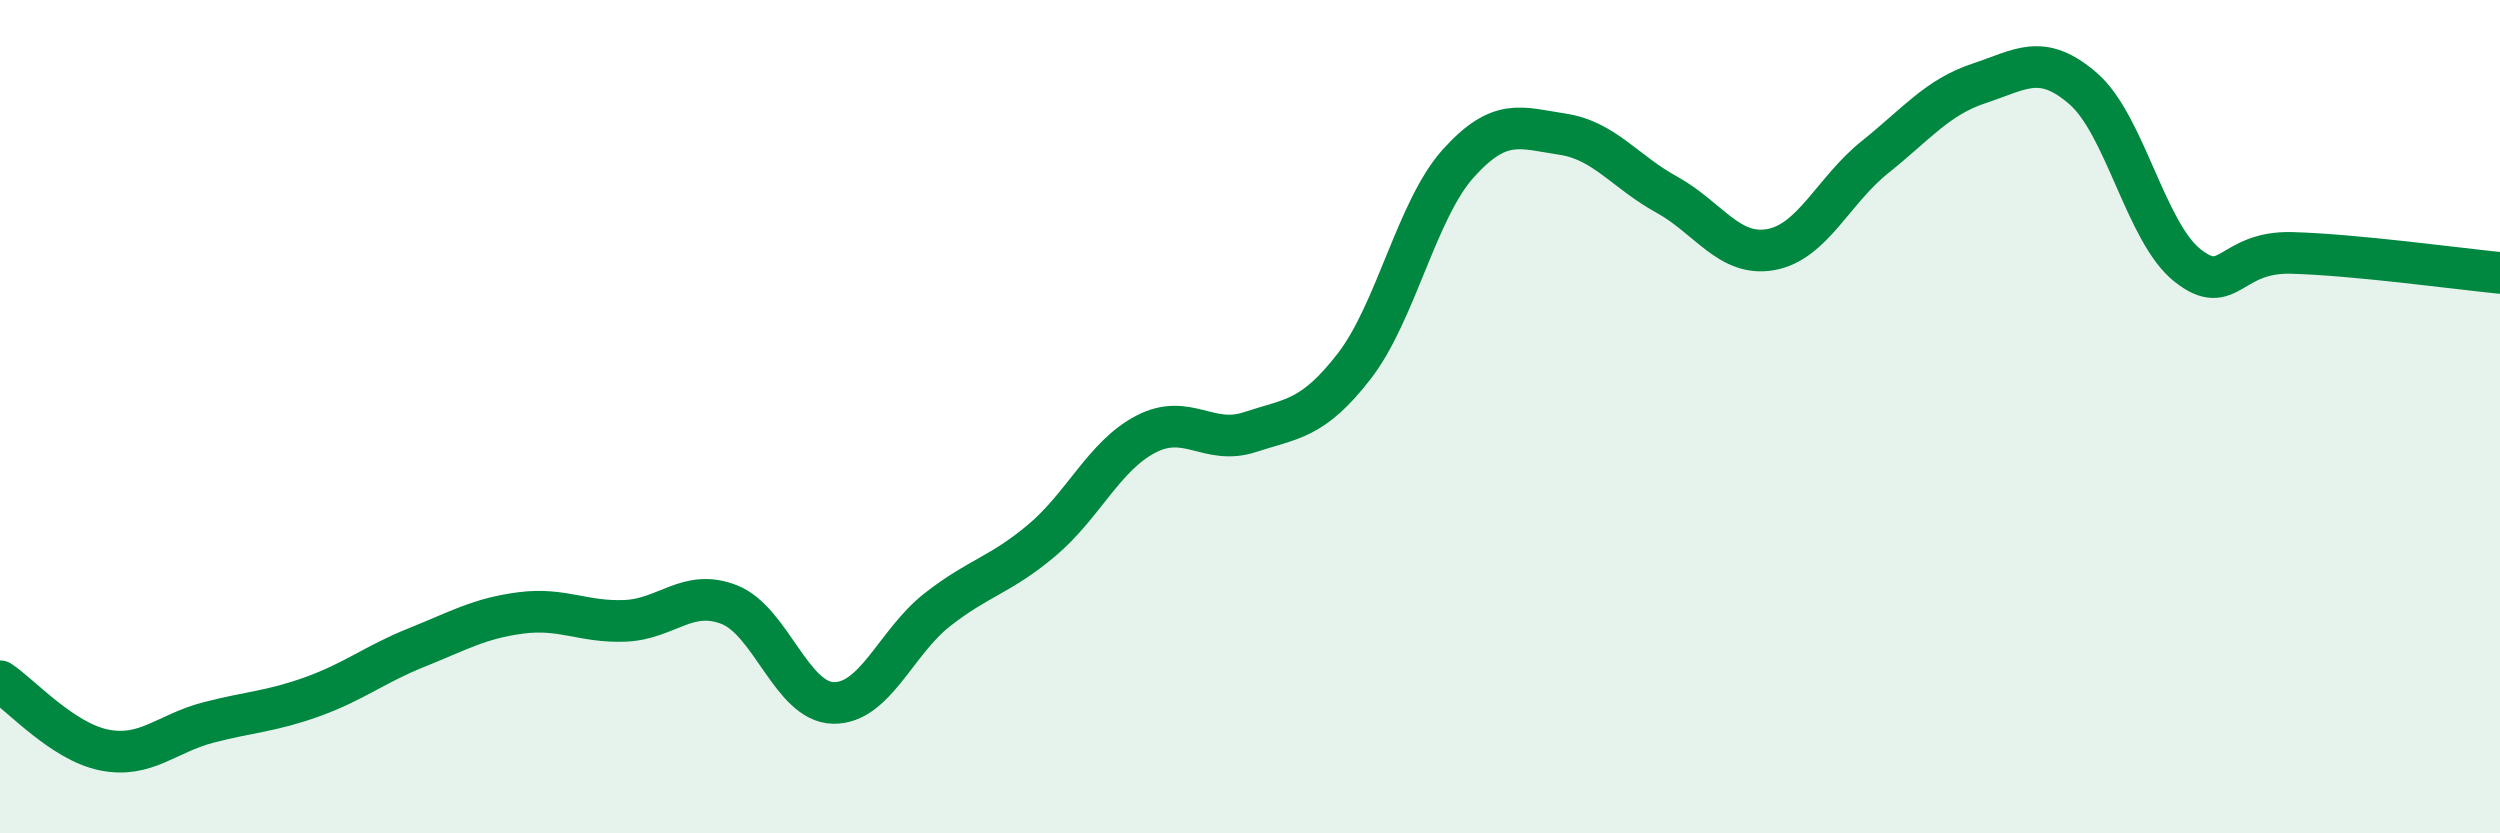 
    <svg width="60" height="20" viewBox="0 0 60 20" xmlns="http://www.w3.org/2000/svg">
      <path
        d="M 0,16.35 C 0.5,16.68 1.5,17.8 2.5,18 C 3.5,18.2 4,17.6 5,17.34 C 6,17.08 6.5,17.08 7.5,16.72 C 8.5,16.36 9,15.94 10,15.54 C 11,15.14 11.5,14.84 12.5,14.71 C 13.5,14.58 14,14.94 15,14.9 C 16,14.86 16.5,14.12 17.5,14.51 C 18.5,14.9 19,16.85 20,16.87 C 21,16.89 21.5,15.41 22.5,14.63 C 23.5,13.85 24,13.81 25,12.97 C 26,12.13 26.5,10.94 27.5,10.42 C 28.5,9.9 29,10.7 30,10.37 C 31,10.04 31.5,10.08 32.5,8.79 C 33.5,7.5 34,5.03 35,3.92 C 36,2.81 36.5,3.07 37.5,3.22 C 38.5,3.37 39,4.12 40,4.67 C 41,5.22 41.5,6.17 42.5,5.99 C 43.5,5.81 44,4.57 45,3.77 C 46,2.97 46.5,2.33 47.5,2 C 48.5,1.67 49,1.26 50,2.13 C 51,3 51.5,5.58 52.5,6.37 C 53.5,7.16 53.5,6.03 55,6.07 C 56.5,6.11 59,6.45 60,6.55L60 20L0 20Z"
        fill="#008740"
        opacity="0.1"
        stroke-linecap="round"
        stroke-linejoin="round"
      />
      <path
        d="M 0,16.35 C 0.5,16.68 1.5,17.8 2.5,18 C 3.5,18.2 4,17.6 5,17.34 C 6,17.08 6.5,17.08 7.5,16.72 C 8.5,16.36 9,15.94 10,15.54 C 11,15.14 11.5,14.84 12.5,14.71 C 13.5,14.58 14,14.94 15,14.9 C 16,14.86 16.5,14.12 17.5,14.51 C 18.5,14.9 19,16.85 20,16.87 C 21,16.89 21.5,15.41 22.5,14.63 C 23.5,13.85 24,13.81 25,12.97 C 26,12.13 26.5,10.94 27.5,10.42 C 28.5,9.9 29,10.7 30,10.37 C 31,10.04 31.5,10.08 32.5,8.79 C 33.5,7.5 34,5.03 35,3.92 C 36,2.81 36.5,3.07 37.5,3.22 C 38.5,3.37 39,4.12 40,4.67 C 41,5.22 41.5,6.17 42.5,5.99 C 43.5,5.81 44,4.57 45,3.77 C 46,2.97 46.5,2.33 47.5,2 C 48.5,1.67 49,1.26 50,2.13 C 51,3 51.5,5.58 52.5,6.37 C 53.5,7.16 53.5,6.03 55,6.07 C 56.5,6.11 59,6.45 60,6.55"
        stroke="#008740"
        stroke-width="1"
        fill="none"
        stroke-linecap="round"
        stroke-linejoin="round"
      />
    </svg>
  